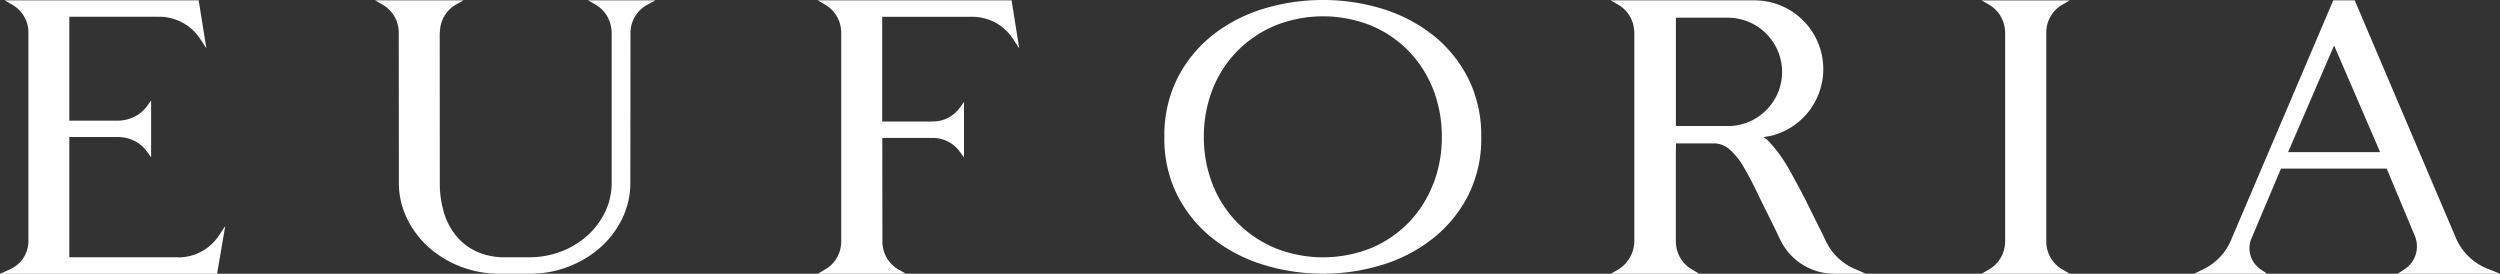 <svg id="Group_212" data-name="Group 212" xmlns="http://www.w3.org/2000/svg" xmlns:xlink="http://www.w3.org/1999/xlink" width="220" height="24.086" viewBox="0 0 220 24.086">
  <rect x="0" y="0" width="220" height="24.086" fill="#333333" stroke="none"/>
  <defs>
    <clipPath id="clip-path">
      <rect id="Rectangle_1467" data-name="Rectangle 1467" width="220" height="24.086" fill="none"/>
    </clipPath>
  </defs>
  <g id="Group_211" data-name="Group 211" clip-path="url(#clip-path)">
    <path id="Path_143" data-name="Path 143" d="M379.215,3.071a13.688,13.688,0,0,0-4.44-2.3A17.677,17.677,0,0,0,369.569,0a17.9,17.9,0,0,0-5.228.768,13.688,13.688,0,0,0-4.464,2.3,11.527,11.527,0,0,0-3.108,3.786,11.211,11.211,0,0,0-1.164,5.2,11.1,11.1,0,0,0,1.164,5.176A11.55,11.55,0,0,0,359.878,21a13.623,13.623,0,0,0,4.464,2.305,17.671,17.671,0,0,0,5.228.778,17.516,17.516,0,0,0,5.206-.778A13.623,13.623,0,0,0,379.215,21a11.551,11.551,0,0,0,3.108-3.769,11.07,11.07,0,0,0,1.166-5.176,11.215,11.215,0,0,0-1.166-5.2,11.472,11.472,0,0,0-3.108-3.786m.054,13.1a10.221,10.221,0,0,1-2.112,3.359,10.019,10.019,0,0,1-3.293,2.276,11.382,11.382,0,0,1-8.582,0,10.266,10.266,0,0,1-3.315-2.274,10.012,10.012,0,0,1-2.139-3.361,11.326,11.326,0,0,1-.749-4.13,11.339,11.339,0,0,1,.749-4.132,10.077,10.077,0,0,1,2.139-3.359,10.259,10.259,0,0,1,3.315-2.271,11.353,11.353,0,0,1,8.579,0,9.979,9.979,0,0,1,3.3,2.276,10.283,10.283,0,0,1,2.115,3.357,11.39,11.39,0,0,1,.746,4.132,11.377,11.377,0,0,1-.746,4.13" transform="translate(-253.14 0)" fill="#fff"/>
    <path id="Path_144" data-name="Path 144" d="M346.536.4A2.808,2.808,0,0,1,347.9,2.406a2.529,2.529,0,0,1,.044.429V16.052a5.891,5.891,0,0,1-.573,2.571,6.652,6.652,0,0,1-1.561,2.086,7.423,7.423,0,0,1-2.305,1.4,7.853,7.853,0,0,1-2.832.512h-2.054a6,6,0,0,1-2.6-.52,5.054,5.054,0,0,1-1.8-1.417,5.862,5.862,0,0,1-1.056-2.069,9.006,9.006,0,0,1-.344-2.525l-.007-13.168.017-.173a3,3,0,0,1,.037-.359,2.8,2.8,0,0,1,1.366-2L334.9.013h-7.767L327.8.4a2.816,2.816,0,0,1,1.371,2.008,3.2,3.2,0,0,1,.037.376l.01,13.282a7.088,7.088,0,0,0,.7,3.105,8.238,8.238,0,0,0,1.9,2.547,9.171,9.171,0,0,0,2.825,1.72,9.5,9.5,0,0,0,3.464.632H340.7a9.5,9.5,0,0,0,3.464-.632,9.223,9.223,0,0,0,2.83-1.72,8.193,8.193,0,0,0,1.9-2.547,7.154,7.154,0,0,0,.693-3.105l.012-13.29a3.153,3.153,0,0,1,.034-.337A2.836,2.836,0,0,1,351.076.4l.71-.388H345.87Z" transform="translate(-294.117 0.019)" fill="#fff"/>
    <path id="Path_145" data-name="Path 145" d="M329.288,22.626l-.107-.012-.019,0c-.061,0-.093.007-.127.007H319.7V12.039h4.232a3.269,3.269,0,0,1,1.717.466,2.9,2.9,0,0,1,.876.8l.373.52v-5l-.373.512a2.987,2.987,0,0,1-.876.793,3.272,3.272,0,0,1-1.717.468H319.7V1.455h7.73l.1.007.1-.01a4.334,4.334,0,0,1,3.6,1.971l.532.817L331.085.013H314.02l.666.388A2.8,2.8,0,0,1,316.1,2.779V21.294a2.72,2.72,0,0,1-1.612,2.381l-.885.4h19.1l.717-4.205-.542.817a4.275,4.275,0,0,1-3.574,1.944Z" transform="translate(-313.6 0.019)" fill="#fff"/>
    <path id="Path_146" data-name="Path 146" d="M390.818,2.384A2.8,2.8,0,0,1,392.182.4l.666-.385h-7.76l.664.385a2.807,2.807,0,0,1,1.366,2,2.984,2.984,0,0,1,.044.466V21.265a2.57,2.57,0,0,1-.044.434,2.8,2.8,0,0,1-1.366,1.986l-.668.385h7.765l-.666-.385a2.827,2.827,0,0,1-1.368-2.015c-.015-.093-.024-.2-.034-.339V2.8a2.687,2.687,0,0,1,.041-.417" transform="translate(-210.709 0.019)" fill="#fff"/>
    <path id="Path_147" data-name="Path 147" d="M419.676,24.07l-.993-.4a5.062,5.062,0,0,1-2.857-2.666L406.889.013H405L395.965,21.2a4.985,4.985,0,0,1-2.42,2.483l-.8.39h6.44l-.561-.378a2.251,2.251,0,0,1-.866-2.627l2.642-6.252H409.7l2.476,5.92a2.4,2.4,0,0,1-.929,2.957l-.59.381Zm-18.649-10.7.056-.134,3.991-9.253,4.052,9.387Z" transform="translate(-199.673 0.019)" fill="#fff"/>
    <path id="Path_148" data-name="Path 148" d="M343.1.013l.664.385A2.809,2.809,0,0,1,345.13,2.4a2.9,2.9,0,0,1,.039.383V21.321a2.68,2.68,0,0,1-.039.371,2.8,2.8,0,0,1-1.359,1.991l-.666.388h7.747l-.663-.388a2.8,2.8,0,0,1-1.364-2.012,2.49,2.49,0,0,1-.032-.329l-.01-9.223h4.23a.723.723,0,0,1,.1.007l.119-.007a2.912,2.912,0,0,1,2.366,1.205l.376.52V8.951l-.376.517a2.9,2.9,0,0,1-2.393,1.2h-.085a.906.906,0,0,1-.115.007h-4.23V1.457h7.928a4.28,4.28,0,0,1,3.6,1.971l.532.817L360.161.013Z" transform="translate(-271.141 0.019)" fill="#fff"/>
    <path id="Path_149" data-name="Path 149" d="M390.687,21.306h0c-.212-.461-.476-1-.825-1.688l-.954-1.925c-.5-.983-1.01-1.932-1.51-2.82a12.656,12.656,0,0,0-1.842-2.513l-.107-.115-.024.015-.266-.215.4-.068c.122-.022.241-.041.38-.073A6.05,6.05,0,0,0,384.352.013H371.706l.666.385a2.819,2.819,0,0,1,1.368,2,2.546,2.546,0,0,1,.044.471V21.275a2.96,2.96,0,0,1-1.4,2.41l-.661.385H379.5l-.661-.385a2.819,2.819,0,0,1-1.361-2,2.941,2.941,0,0,1-.041-.439V13.373l.02-.773h3.379a2.069,2.069,0,0,1,1.366.561,6.131,6.131,0,0,1,1.161,1.442c.351.585.717,1.271,1.093,2.039.356.742.739,1.52,1.171,2.383.249.49.454.922.654,1.337.127.263.249.52.373.771a5.271,5.271,0,0,0,4.737,2.935h2.774l-.929-.4a4.96,4.96,0,0,1-2.542-2.366m-8.611-10.233h-4.64V1.538h4.574A4.789,4.789,0,0,1,386.791,6.3c0,.154-.01.293-.02.42l-.01.127a4.786,4.786,0,0,1-4.686,4.23" transform="translate(-229.964 0.019)" fill="#fff"/>
  </g>
</svg>

